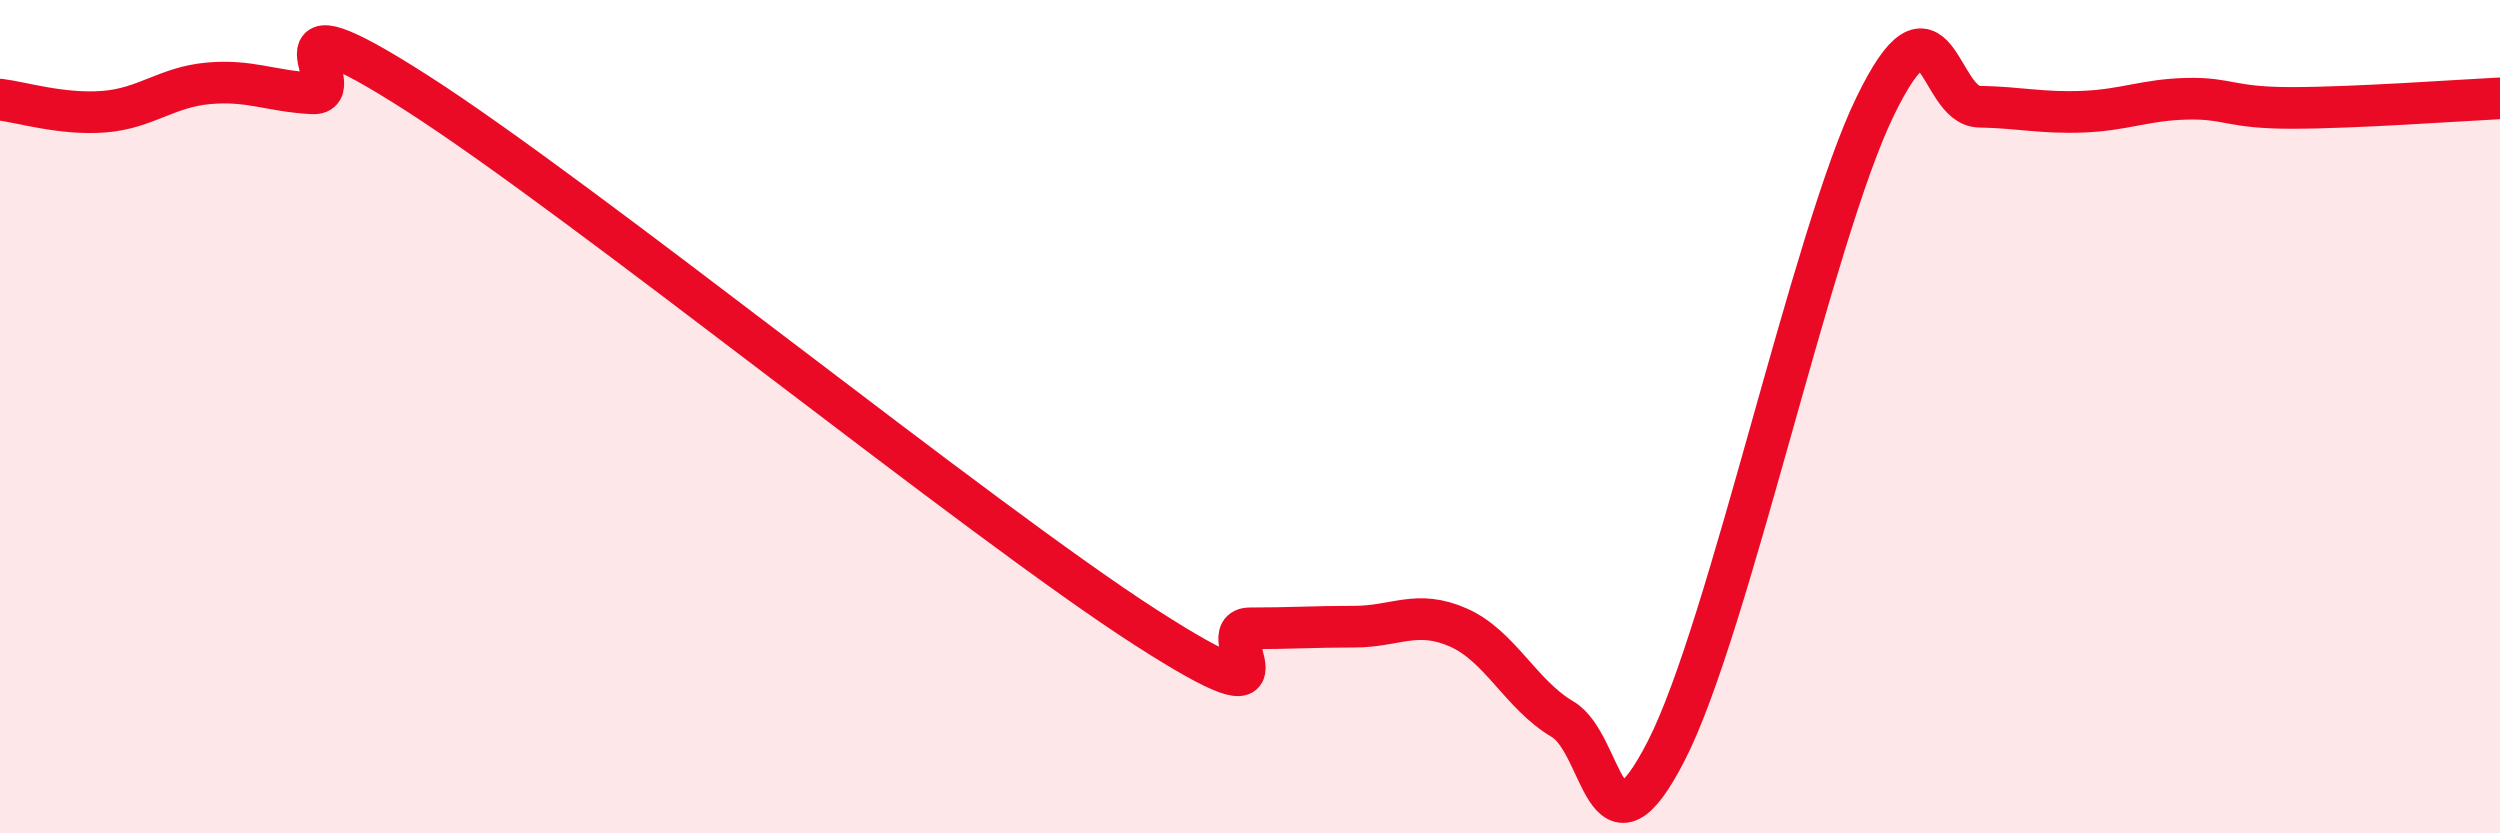 
    <svg width="60" height="20" viewBox="0 0 60 20" xmlns="http://www.w3.org/2000/svg">
      <path
        d="M 0,2.39 C 0.5,2.45 1.5,2.76 2.5,2.68 C 3.5,2.6 4,2.09 5,2 C 6,1.91 6.5,2.19 7.5,2.24 C 8.5,2.29 6,-0.33 10,2.23 C 14,4.79 23.5,12.49 27.5,15.06 C 31.5,17.63 29,15.08 30,15.08 C 31,15.08 31.5,15.04 32.5,15.04 C 33.5,15.04 34,14.62 35,15.06 C 36,15.5 36.5,16.67 37.5,17.26 C 38.5,17.85 38.5,20.94 40,18 C 41.5,15.06 43.5,5.65 45,2.56 C 46.5,-0.53 46.5,2.54 47.5,2.56 C 48.5,2.58 49,2.72 50,2.68 C 51,2.64 51.5,2.39 52.5,2.37 C 53.5,2.35 53.5,2.59 55,2.59 C 56.5,2.59 59,2.41 60,2.36L60 20L0 20Z"
        fill="#EB0A25"
        opacity="0.1"
        stroke-linecap="round"
        stroke-linejoin="round"
      />
      <path
        d="M 0,2.39 C 0.5,2.45 1.5,2.76 2.5,2.68 C 3.5,2.6 4,2.09 5,2 C 6,1.91 6.5,2.19 7.5,2.24 C 8.5,2.29 6,-0.33 10,2.23 C 14,4.79 23.5,12.49 27.5,15.06 C 31.5,17.63 29,15.08 30,15.08 C 31,15.08 31.5,15.04 32.5,15.04 C 33.5,15.04 34,14.62 35,15.06 C 36,15.5 36.5,16.67 37.5,17.26 C 38.5,17.85 38.5,20.94 40,18 C 41.5,15.06 43.5,5.65 45,2.56 C 46.5,-0.53 46.5,2.54 47.5,2.56 C 48.5,2.58 49,2.72 50,2.68 C 51,2.64 51.5,2.39 52.5,2.37 C 53.5,2.35 53.5,2.59 55,2.59 C 56.5,2.59 59,2.41 60,2.36"
        stroke="#EB0A25"
        stroke-width="1"
        fill="none"
        stroke-linecap="round"
        stroke-linejoin="round"
      />
    </svg>
  
